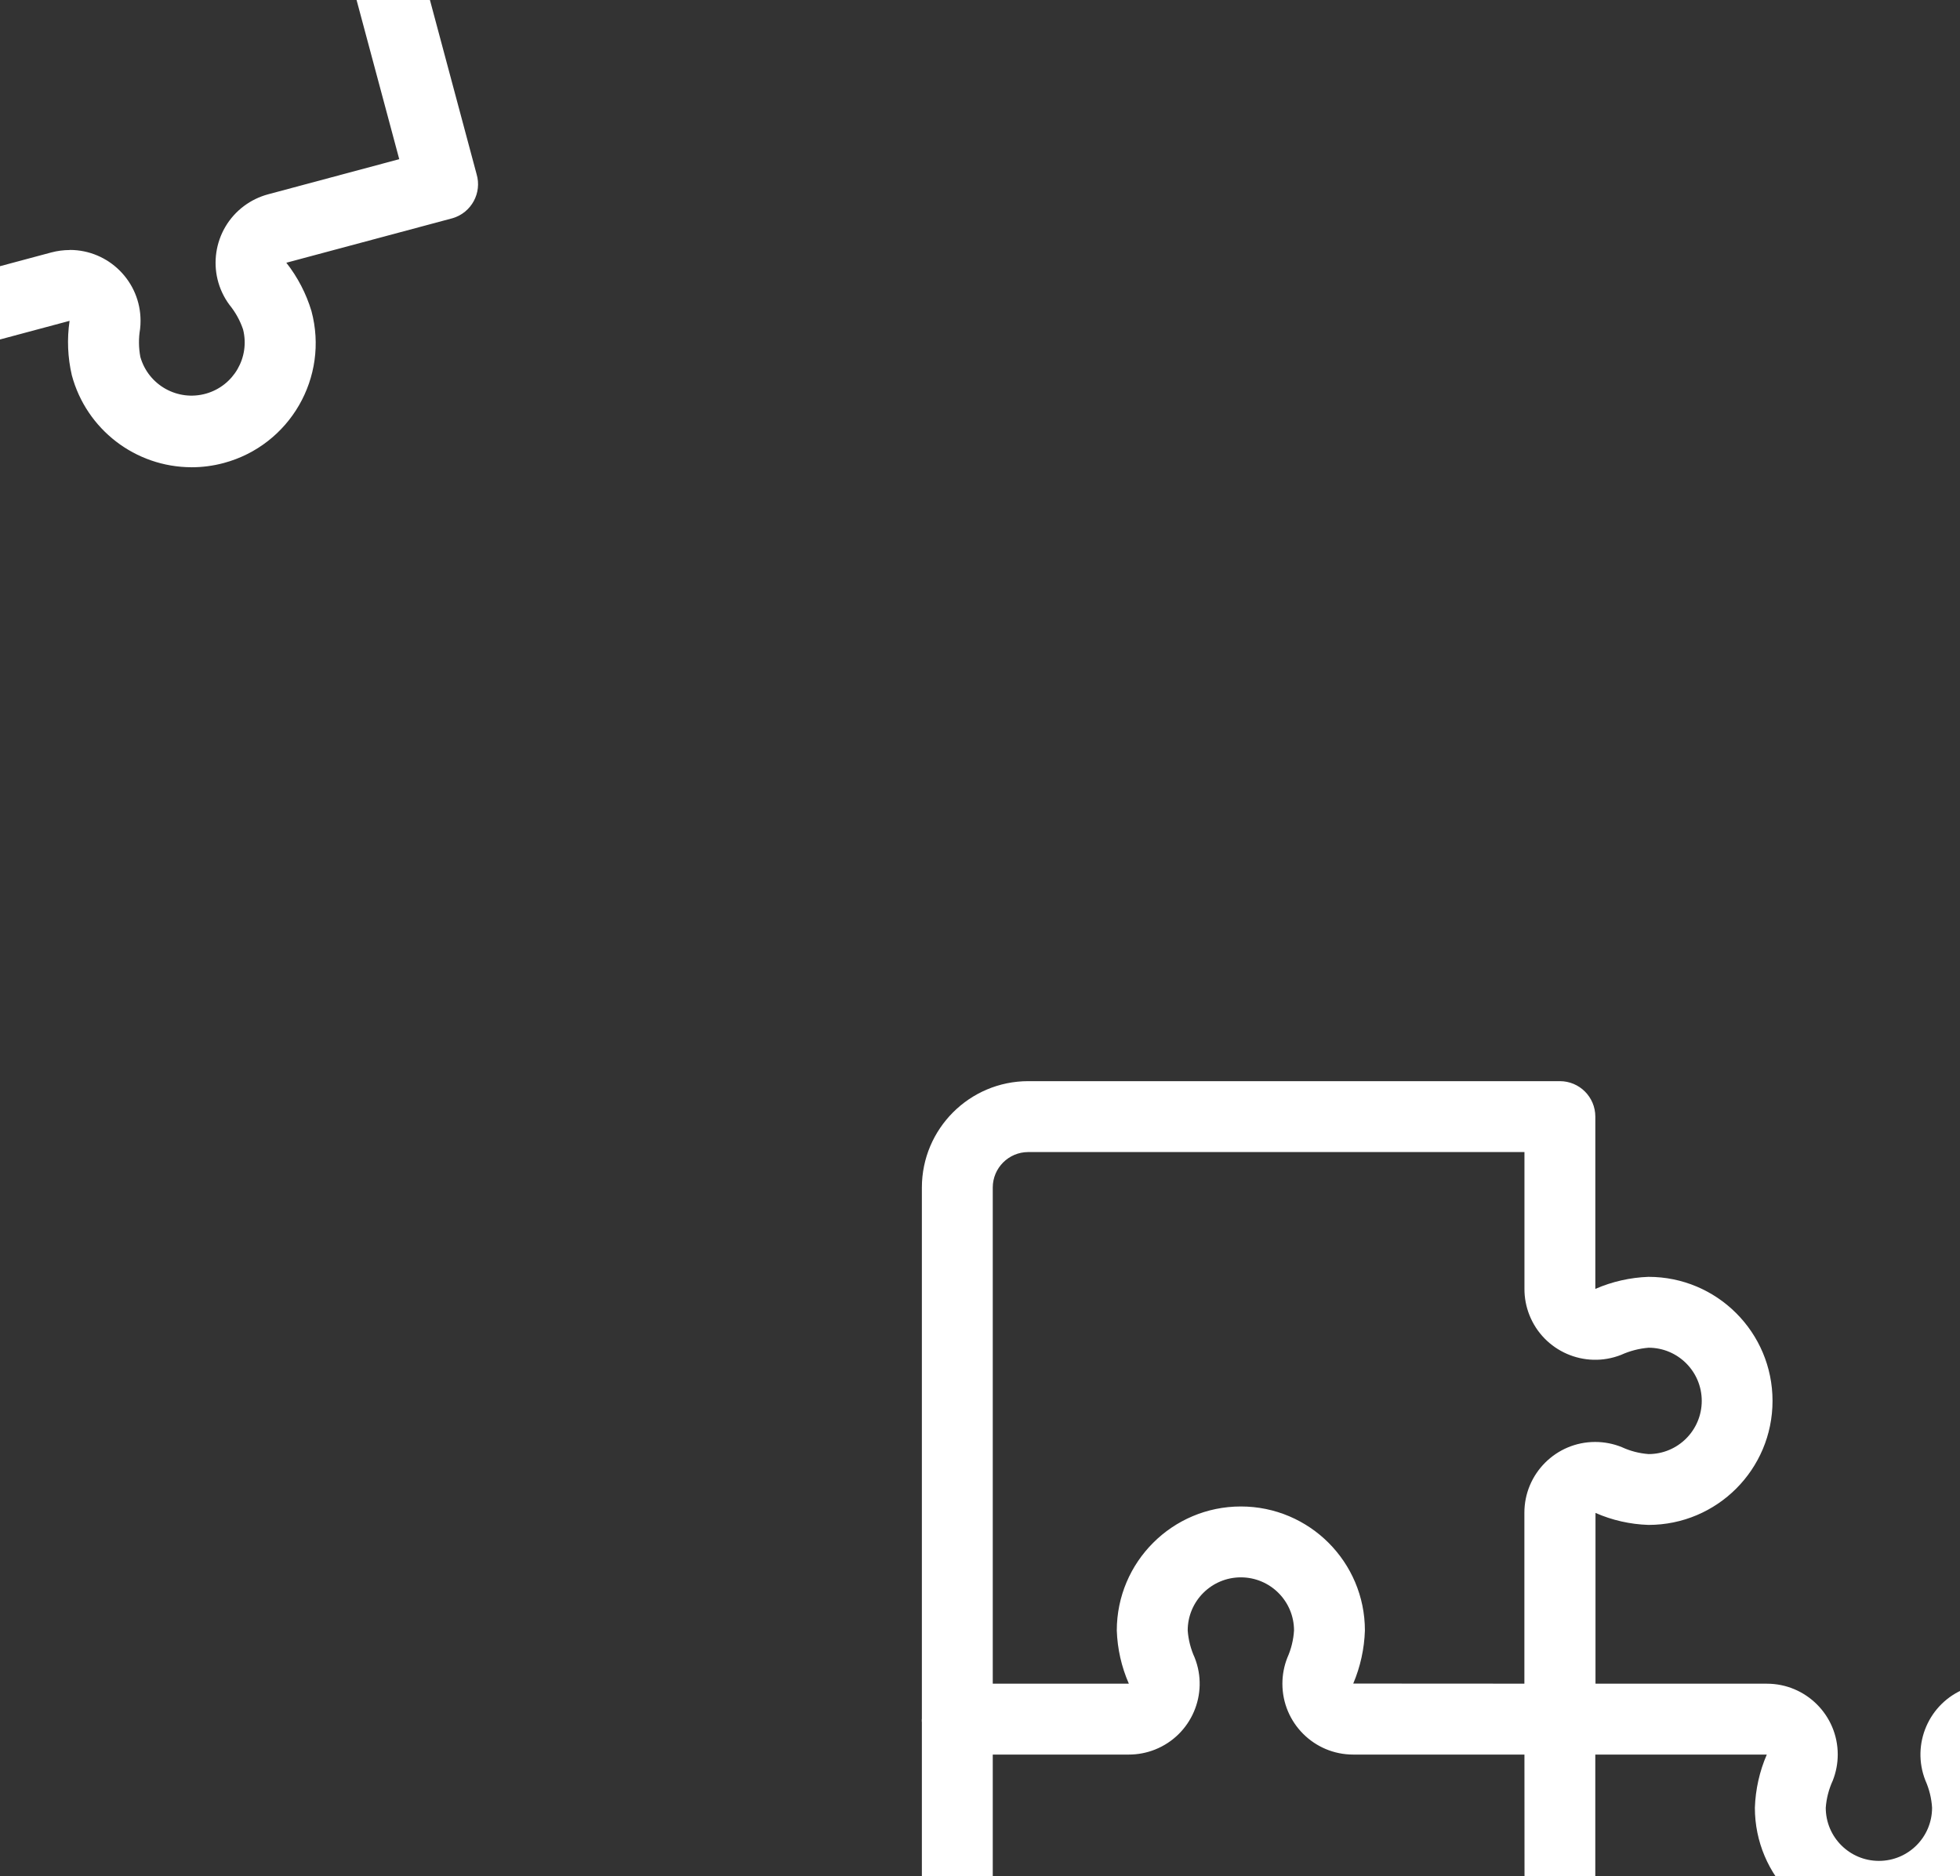 <svg style="max-height: 500px" viewBox="102.4 131.2 598.4 572.8" preserveAspectRatio="xMidYMid meet" xmlns:xlink="http://www.w3.org/1999/xlink" xmlns="http://www.w3.org/2000/svg" width="598.4" height="572.8"><rect x="102.4" y="131.2" width="598.4" height="572.8" fill="#333333" stroke="none"/><defs><animateTransform keySplines="0.333 0 0.346 1;0 0 0 0" values="0.8 0.8;1 1;1 1" keyTimes="0;0.203;1" additive="sum" type="scale" attributeName="transform" fill="freeze" xlink:href="#_R_G_L_1_G" begin="0s" dur="2.56s" repeatCount="indefinite"/><animateTransform keySplines="0 0 1 1" values="-195.055 -195.036;-195.055 -195.036" keyTimes="0;1" additive="sum" type="translate" attributeName="transform" fill="freeze" xlink:href="#_R_G_L_1_G" begin="0s" dur="2.56s" repeatCount="indefinite"/><animateMotion keySplines="0.333 0 0.667 1;0 0 0 0" keyPoints="0;1;1" path="M565.29 271.53 C565.29,271.53 472.29,383.53 472.29,383.53 C472.29,383.53 472.29,383.53 472.29,383.53" keyTimes="0;0.406;1" fill="freeze" xlink:href="#_R_G_L_0_G" begin="0s" dur="2.56s" repeatCount="indefinite"/><animateTransform keySplines="0.333 0 0.667 1;0 0 0 0" values="0;15;15" keyTimes="0;0.406;1" additive="sum" type="rotate" attributeName="transform" fill="freeze" xlink:href="#_R_G_L_0_G" begin="0s" dur="2.56s" repeatCount="indefinite"/><animateTransform keySplines="0 0 1 1" values="-124.93 -137.062;-124.93 -137.062" keyTimes="0;1" additive="sum" type="translate" attributeName="transform" fill="freeze" xlink:href="#_R_G_L_0_G" begin="0s" dur="2.56s" repeatCount="indefinite"/></defs><g id="_R_G"><g transform="translate(383.604, 461.053)" id="_R_G_L_1_G"><path d="M357.37 389.82 C357.37,389.82 195.05,389.82 195.05,389.82 C195.05,389.82 195.05,368.17 195.05,368.17 C195.05,368.17 357.37,368.17 357.37,368.17 C363.34,368.17 368.18,363.33 368.19,357.35 C368.19,357.35 368.19,205.86 368.19,205.86 C368.19,205.86 326.72,205.86 326.72,205.86 C328.92,210.99 330.14,216.5 330.32,222.09 C330.32,243 313.36,259.96 292.44,259.96 C271.52,259.96 254.57,243 254.57,222.09 C254.76,216.5 255.99,210.99 258.21,205.86 C258.21,205.86 195.05,205.86 195.05,205.86 C195.05,205.86 195.05,184.22 195.05,184.22 C195.05,184.22 258.24,184.22 258.24,184.22 C270.18,184.22 279.87,193.9 279.87,205.84 C279.87,208.57 279.35,211.28 278.34,213.83 C277.14,216.44 276.42,219.23 276.21,222.09 C276.21,231.06 283.48,238.32 292.44,238.32 C301.41,238.32 308.67,231.06 308.67,222.09 C308.5,219.23 307.81,216.42 306.64,213.79 C302.25,202.69 307.69,190.12 318.8,185.73 C321.33,184.73 324.02,184.21 326.74,184.21 C326.74,184.21 379.04,184.21 379.04,184.21 C385.01,184.21 389.86,189.06 389.86,195.04 C389.86,195.04 389.86,195.33 389.86,195.33 C389.86,195.33 389.86,357.35 389.86,357.35 C389.84,375.27 375.32,389.8 357.4,389.82" fill-rule="nonzero" fill-opacity="1" fill="#ffffff" id="_R_G_L_1_G_D_0_P_0"/><path d="M195.03 205.86 C195.03,205.86 131.94,205.86 131.94,205.86 C119.99,205.86 110.32,196.17 110.32,184.23 C110.32,181.51 110.83,178.81 111.83,176.28 C113,173.66 113.69,170.85 113.87,167.98 C113.87,159.02 106.6,151.75 97.63,151.75 C88.67,151.76 81.41,159.02 81.41,167.98 C81.62,170.84 82.34,173.64 83.53,176.25 C87.94,187.34 82.53,199.91 71.43,204.33 C68.89,205.34 66.17,205.86 63.44,205.86 C63.44,205.86 11.66,205.86 11.66,205.86 C5.75,206.09 0.7,201.61 0.25,195.71 C0.25,195.71 0.25,195.04 0.25,195.04 C0.25,195.04 0.25,32.72 0.25,32.72 C0.27,14.8 14.79,0.27 32.71,0.25 C32.71,0.25 195.03,0.25 195.03,0.25 C201.01,0.25 205.85,5.09 205.86,11.07 C205.86,11.07 205.86,11.08 205.86,11.08 C205.86,11.08 205.86,63.68 205.86,63.68 C210.99,61.45 216.5,60.2 222.09,60 C243.01,60 259.96,76.95 259.96,97.87 C259.96,118.79 243.01,135.74 222.09,135.74 C216.51,135.56 211.02,134.32 205.91,132.08 C205.91,132.08 205.91,195.03 205.91,195.03 C205.91,195.68 205.85,196.33 205.73,196.98 C205.29,199.4 204.03,201.59 202.17,203.2 C202.03,203.32 201.89,203.43 201.75,203.55 C199.85,205.04 197.5,205.85 195.08,205.85  M21.89 184.21 C21.89,184.21 63.44,184.21 63.44,184.21 C61.19,179.09 59.95,173.58 59.76,167.98 C59.77,147.07 76.72,130.11 97.64,130.11 C118.55,130.11 135.51,147.07 135.51,167.98 C135.33,173.55 134.12,179.05 131.95,184.18 C131.95,184.18 184.2,184.21 184.2,184.21 C184.2,184.21 184.2,132.04 184.2,132.04 C184.19,120.1 193.87,110.41 205.81,110.41 C208.61,110.41 211.38,110.95 213.96,112 C216.53,113.19 219.29,113.9 222.11,114.11 C231.07,114.12 238.34,106.85 238.35,97.89 C238.36,88.93 231.1,81.65 222.14,81.64 C222.14,81.64 222.11,81.64 222.11,81.64 C219.21,81.88 216.37,82.62 213.73,83.82 C202.62,88.19 190.07,82.71 185.71,71.6 C184.72,69.08 184.21,66.39 184.22,63.68 C184.22,63.68 184.22,21.9 184.22,21.9 C184.22,21.9 32.71,21.9 32.71,21.9 C26.74,21.91 21.9,26.75 21.89,32.72 C21.89,32.72 21.89,184.21 21.89,184.21z" fill-rule="nonzero" fill-opacity="1" fill="#ffffff" id="_R_G_L_1_G_D_1_P_0"/><path d="M195.02 389.82 C195.02,389.82 32.71,389.82 32.71,389.82 C14.79,389.8 0.27,375.28 0.25,357.35 C0.25,357.35 0.25,195.03 0.25,195.03 C0.25,195.03 21.89,195.03 21.89,195.03 C21.89,195.03 21.89,357.35 21.89,357.35 C21.9,363.33 26.74,368.17 32.71,368.18 C32.71,368.18 184.21,368.18 184.21,368.18 C184.21,368.18 184.21,326.82 184.21,326.82 C179.09,329.09 173.59,330.35 167.99,330.53 C167.99,330.53 167.96,330.53 167.96,330.53 C147.05,330.53 130.09,313.57 130.09,292.65 C130.09,271.74 147.05,254.78 167.96,254.78 C173.57,254.99 179.09,256.23 184.25,258.45 C184.25,258.45 184.21,195.04 184.21,195.04 C184.21,195.04 205.85,195.04 205.85,195.04 C205.85,195.04 205.85,258.47 205.85,258.47 C205.86,270.4 196.2,280.09 184.26,280.1 C181.55,280.1 178.86,279.6 176.34,278.6 C173.69,277.4 170.86,276.66 167.96,276.42 C158.99,276.42 151.73,283.69 151.73,292.65 C151.73,301.62 158.99,308.89 167.96,308.89 C170.78,308.68 173.54,307.97 176.1,306.78 C187.17,302.3 199.78,307.65 204.26,318.72 C205.3,321.3 205.83,324.05 205.83,326.83 C205.83,326.83 205.83,379 205.83,379 C205.83,384.98 200.98,389.82 195.01,389.82" fill-rule="nonzero" fill-opacity="1" fill="#ffffff" id="_R_G_L_1_G_D_2_P_0"/></g><g id="_R_G_L_0_G"><path d="M160.85 273.86 C143.73,273.82 128.77,262.31 124.33,245.78 C123.06,240.33 122.83,234.69 123.64,229.16 C123.64,229.16 62.63,245.5 62.63,245.5 C57.15,246.96 51.47,243.94 49.61,238.58 C49.48,238.18 49.36,237.78 49.27,237.37 C49.27,237.37 33.09,176.99 33.09,176.99 C30,165.45 36.85,153.6 48.39,150.51 C51.07,149.79 53.87,149.6 56.63,149.94 C59.41,150.42 62.25,150.4 65.02,149.86 C73.7,147.62 78.91,138.76 76.66,130.08 C74.42,121.4 65.56,116.19 56.88,118.44 C56.8,118.46 56.71,118.48 56.63,118.51 C53.89,119.48 51.35,120.93 49.1,122.78 C39.49,129.87 25.96,127.82 18.88,118.21 C17.28,116.03 16.1,113.57 15.4,110.96 C15.4,110.96 1.78,60.15 1.78,60.15 C0.25,54.39 3.66,48.47 9.42,46.92 C9.42,46.92 166.21,4.89 166.21,4.89 C183.53,0.25 201.33,10.53 205.97,27.85 C205.97,27.85 205.97,27.85 205.97,27.85 C205.97,27.85 247.9,184.35 247.9,184.35 C249.61,190.07 246.35,196.1 240.62,197.81 C240.53,197.84 240.43,197.86 240.33,197.89 C240.33,197.89 189.82,211.42 189.82,211.42 C193.28,215.82 195.88,220.83 197.49,226.18 C202.9,246.38 190.91,267.15 170.71,272.57 C167.5,273.43 164.18,273.87 160.85,273.87  M123.71 207.51 C135.65,207.52 145.32,217.21 145.31,229.15 C145.31,229.99 145.27,230.82 145.17,231.65 C144.69,234.48 144.72,237.37 145.25,240.18 C147.7,248.81 156.67,253.82 165.3,251.38 C173.75,248.98 178.76,240.3 176.61,231.78 C175.69,229.06 174.29,226.53 172.47,224.3 C165.36,214.71 167.37,201.16 176.97,194.04 C179.15,192.43 181.61,191.24 184.24,190.53 C184.24,190.53 224.29,179.8 224.29,179.8 C224.29,179.8 185.06,33.45 185.06,33.45 C183.51,27.69 177.59,24.28 171.83,25.81 C171.83,25.81 25.49,65.03 25.49,65.03 C25.49,65.03 36.31,105.39 36.31,105.39 C40.69,101.91 45.69,99.27 51.04,97.63 C71.24,92.21 92.01,104.21 97.42,124.41 C102.83,144.61 90.84,165.38 70.64,170.79 C65.2,172.07 59.57,172.29 54.05,171.45 C54.05,171.45 67.52,221.83 67.52,221.83 C67.52,221.83 118.09,208.27 118.09,208.27 C119.92,207.79 121.8,207.54 123.69,207.54" fill-rule="nonzero" fill-opacity="1" fill="#ffffff" id="_R_G_L_0_G_D_0_P_0"/></g></g><g id="time_group"/></svg>